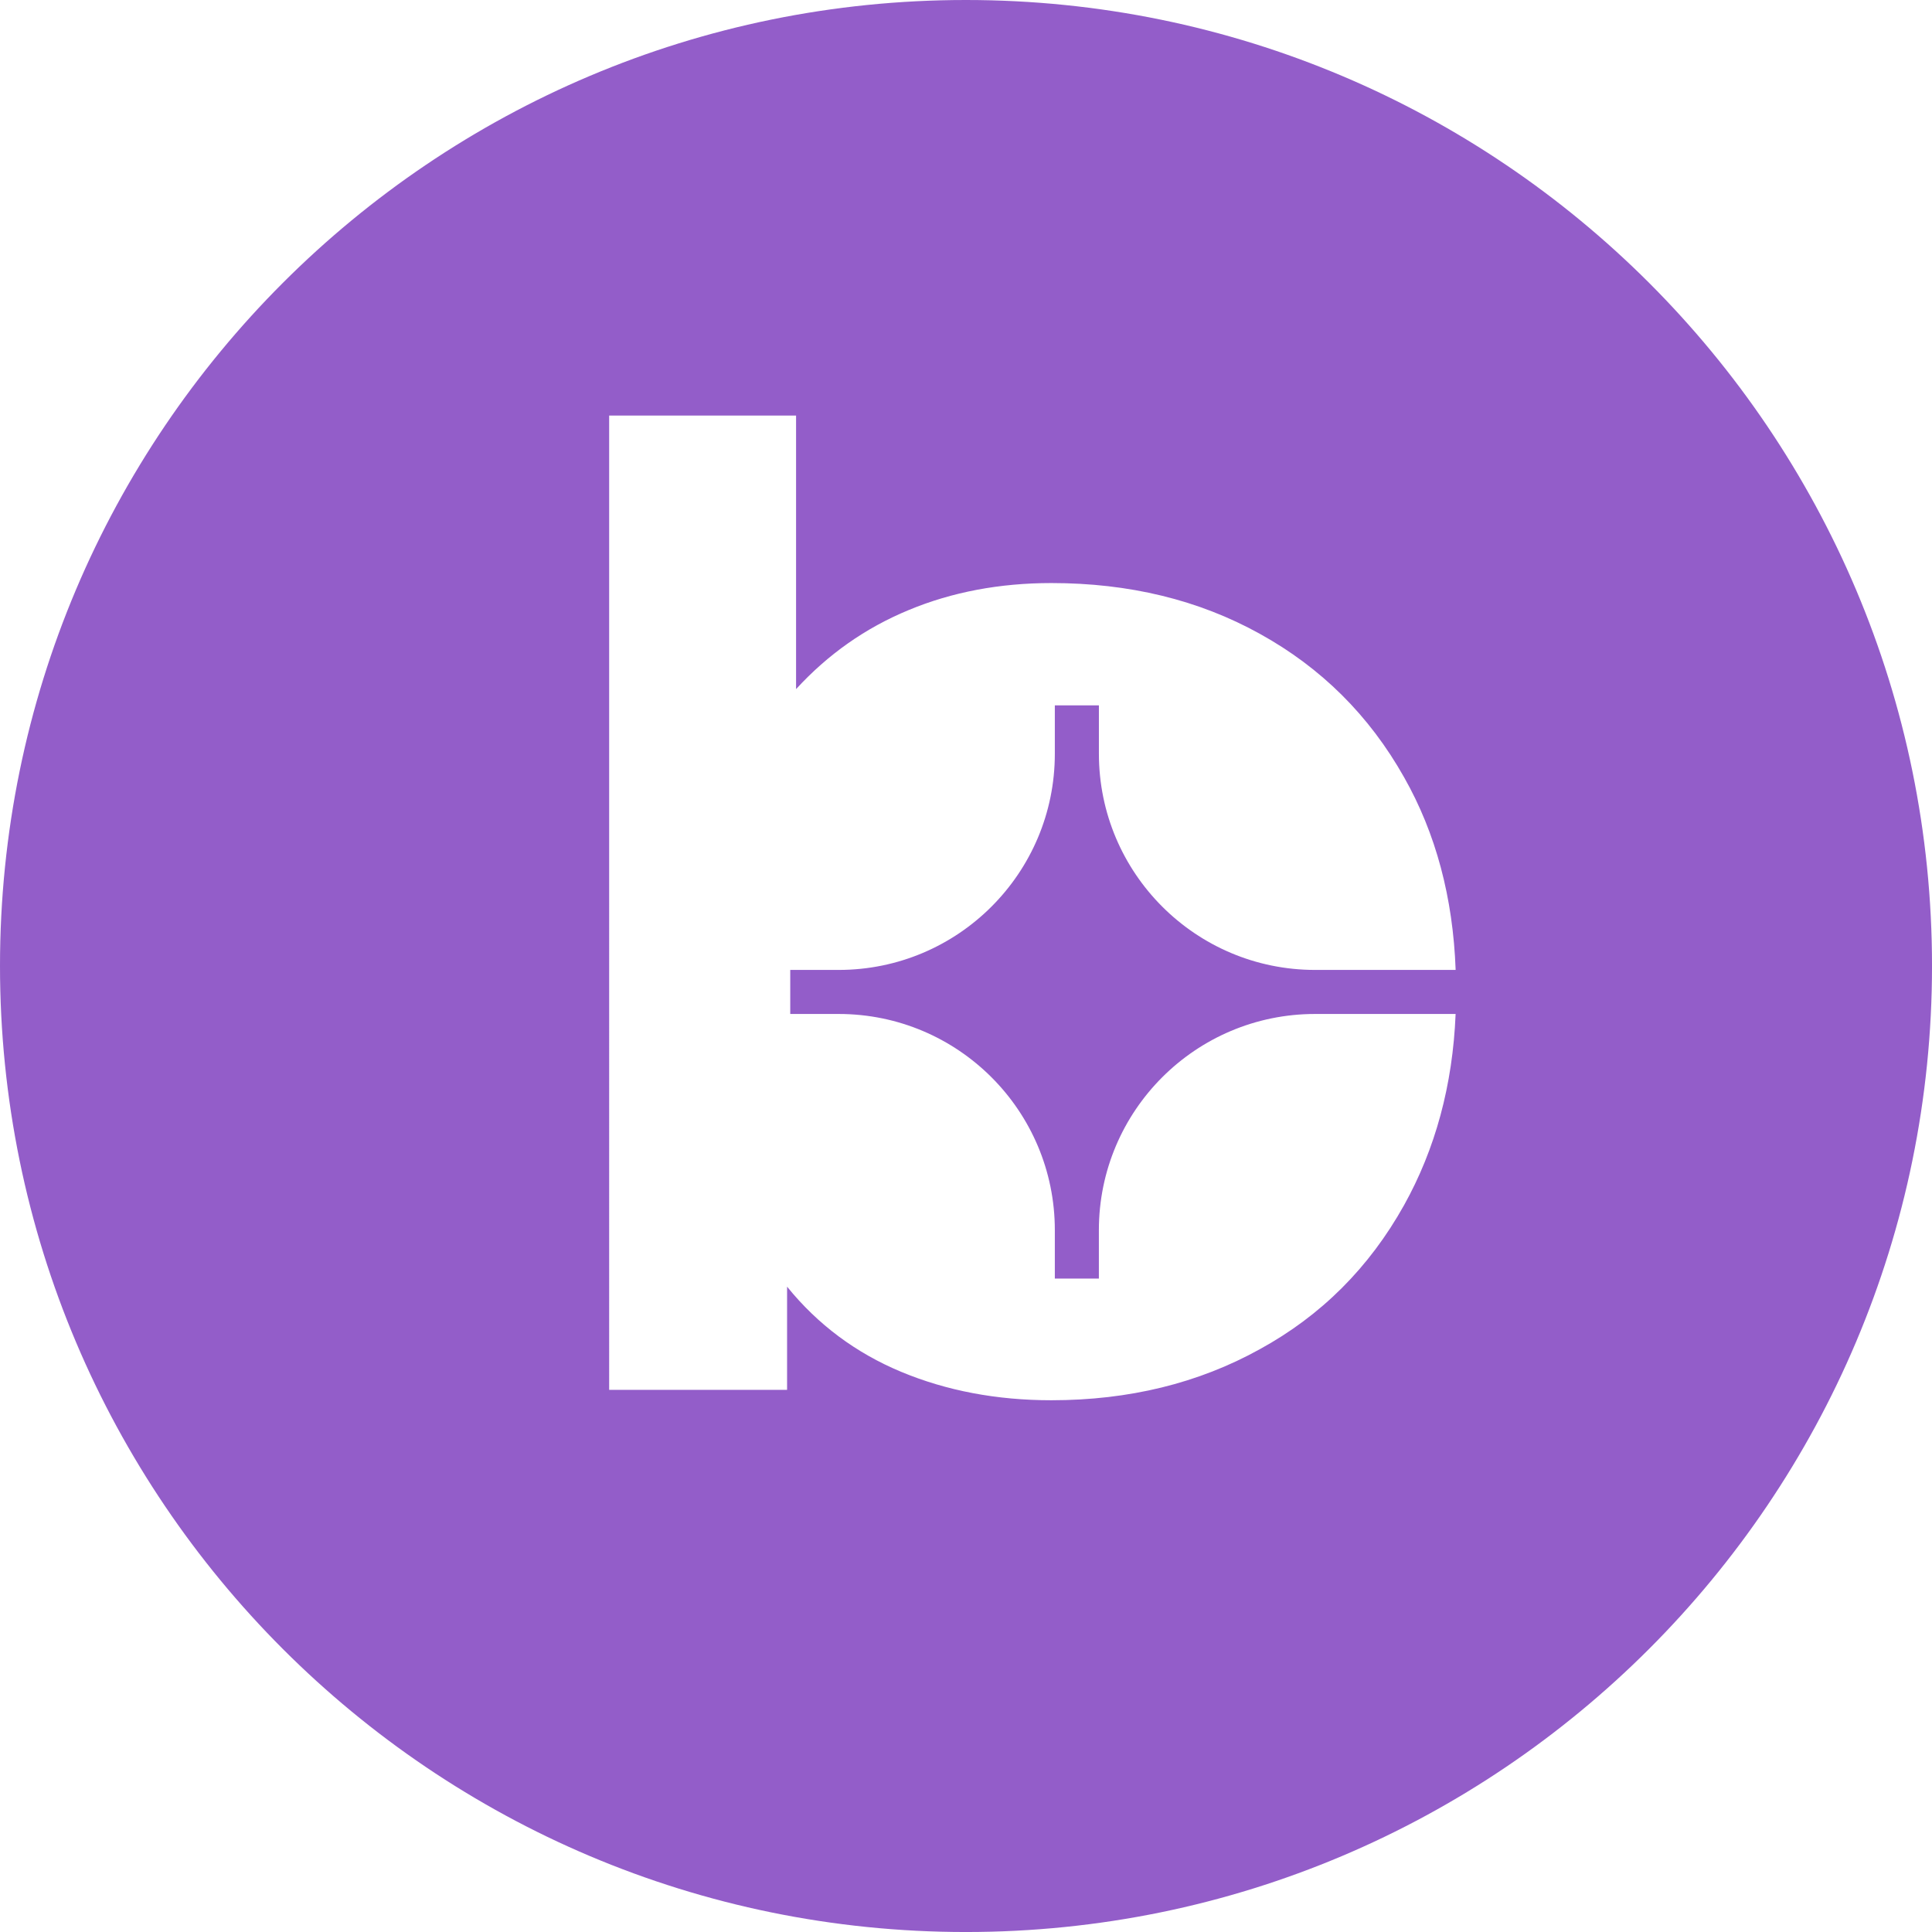 <svg viewBox="0 0 1340.51 1340.51" xmlns="http://www.w3.org/2000/svg" data-sanitized-data-name="Layer 2" data-name="Layer 2" id="Layer_2">
  <defs>
    <style>
      .cls-1 {
        fill: #935dc9;
        stroke-width: 0px;
      }
    </style>
  </defs>
  <g data-sanitized-data-name="Layer 1" data-name="Layer 1" id="Layer_1-2">
    <path d="m670.16,0C299.99,0,0,299.99,0,670.16s299.99,670.36,670.16,670.36,670.36-300.19,670.36-670.36S1040.52,0,670.16,0Zm61.73,489.4v33.58c0,82.84-67.16,150-150,150h-33.58v30.56h33.58c82.84,0,150,67.16,150,150v33.58h30.56v-33.58c0-82.84,67.16-150,150-150h97.52c-2.01,49.46-14.07,93.7-35.79,132.7-24.13,43.23-57.5,76.61-100.13,99.93-42.42,23.53-90.68,35.39-144.57,35.39-38,0-72.79-6.64-104.15-19.7-31.37-13.07-57.91-32.77-79.22-59.11v71.58h-123.45V288.33h129.69v189.81c22.12-24.13,48.06-42.42,78.22-54.89,29.96-12.47,63.14-18.7,98.93-18.7,53.89,0,102.14,11.66,144.57,35.19,42.63,23.53,76,56.7,100.13,99.53,22.12,39.01,33.98,83.64,35.79,133.71h-97.52c-82.84,0-150-67.16-150-150v-33.58h-30.56Z" class="cls-1"></path>
  </g>
</svg>